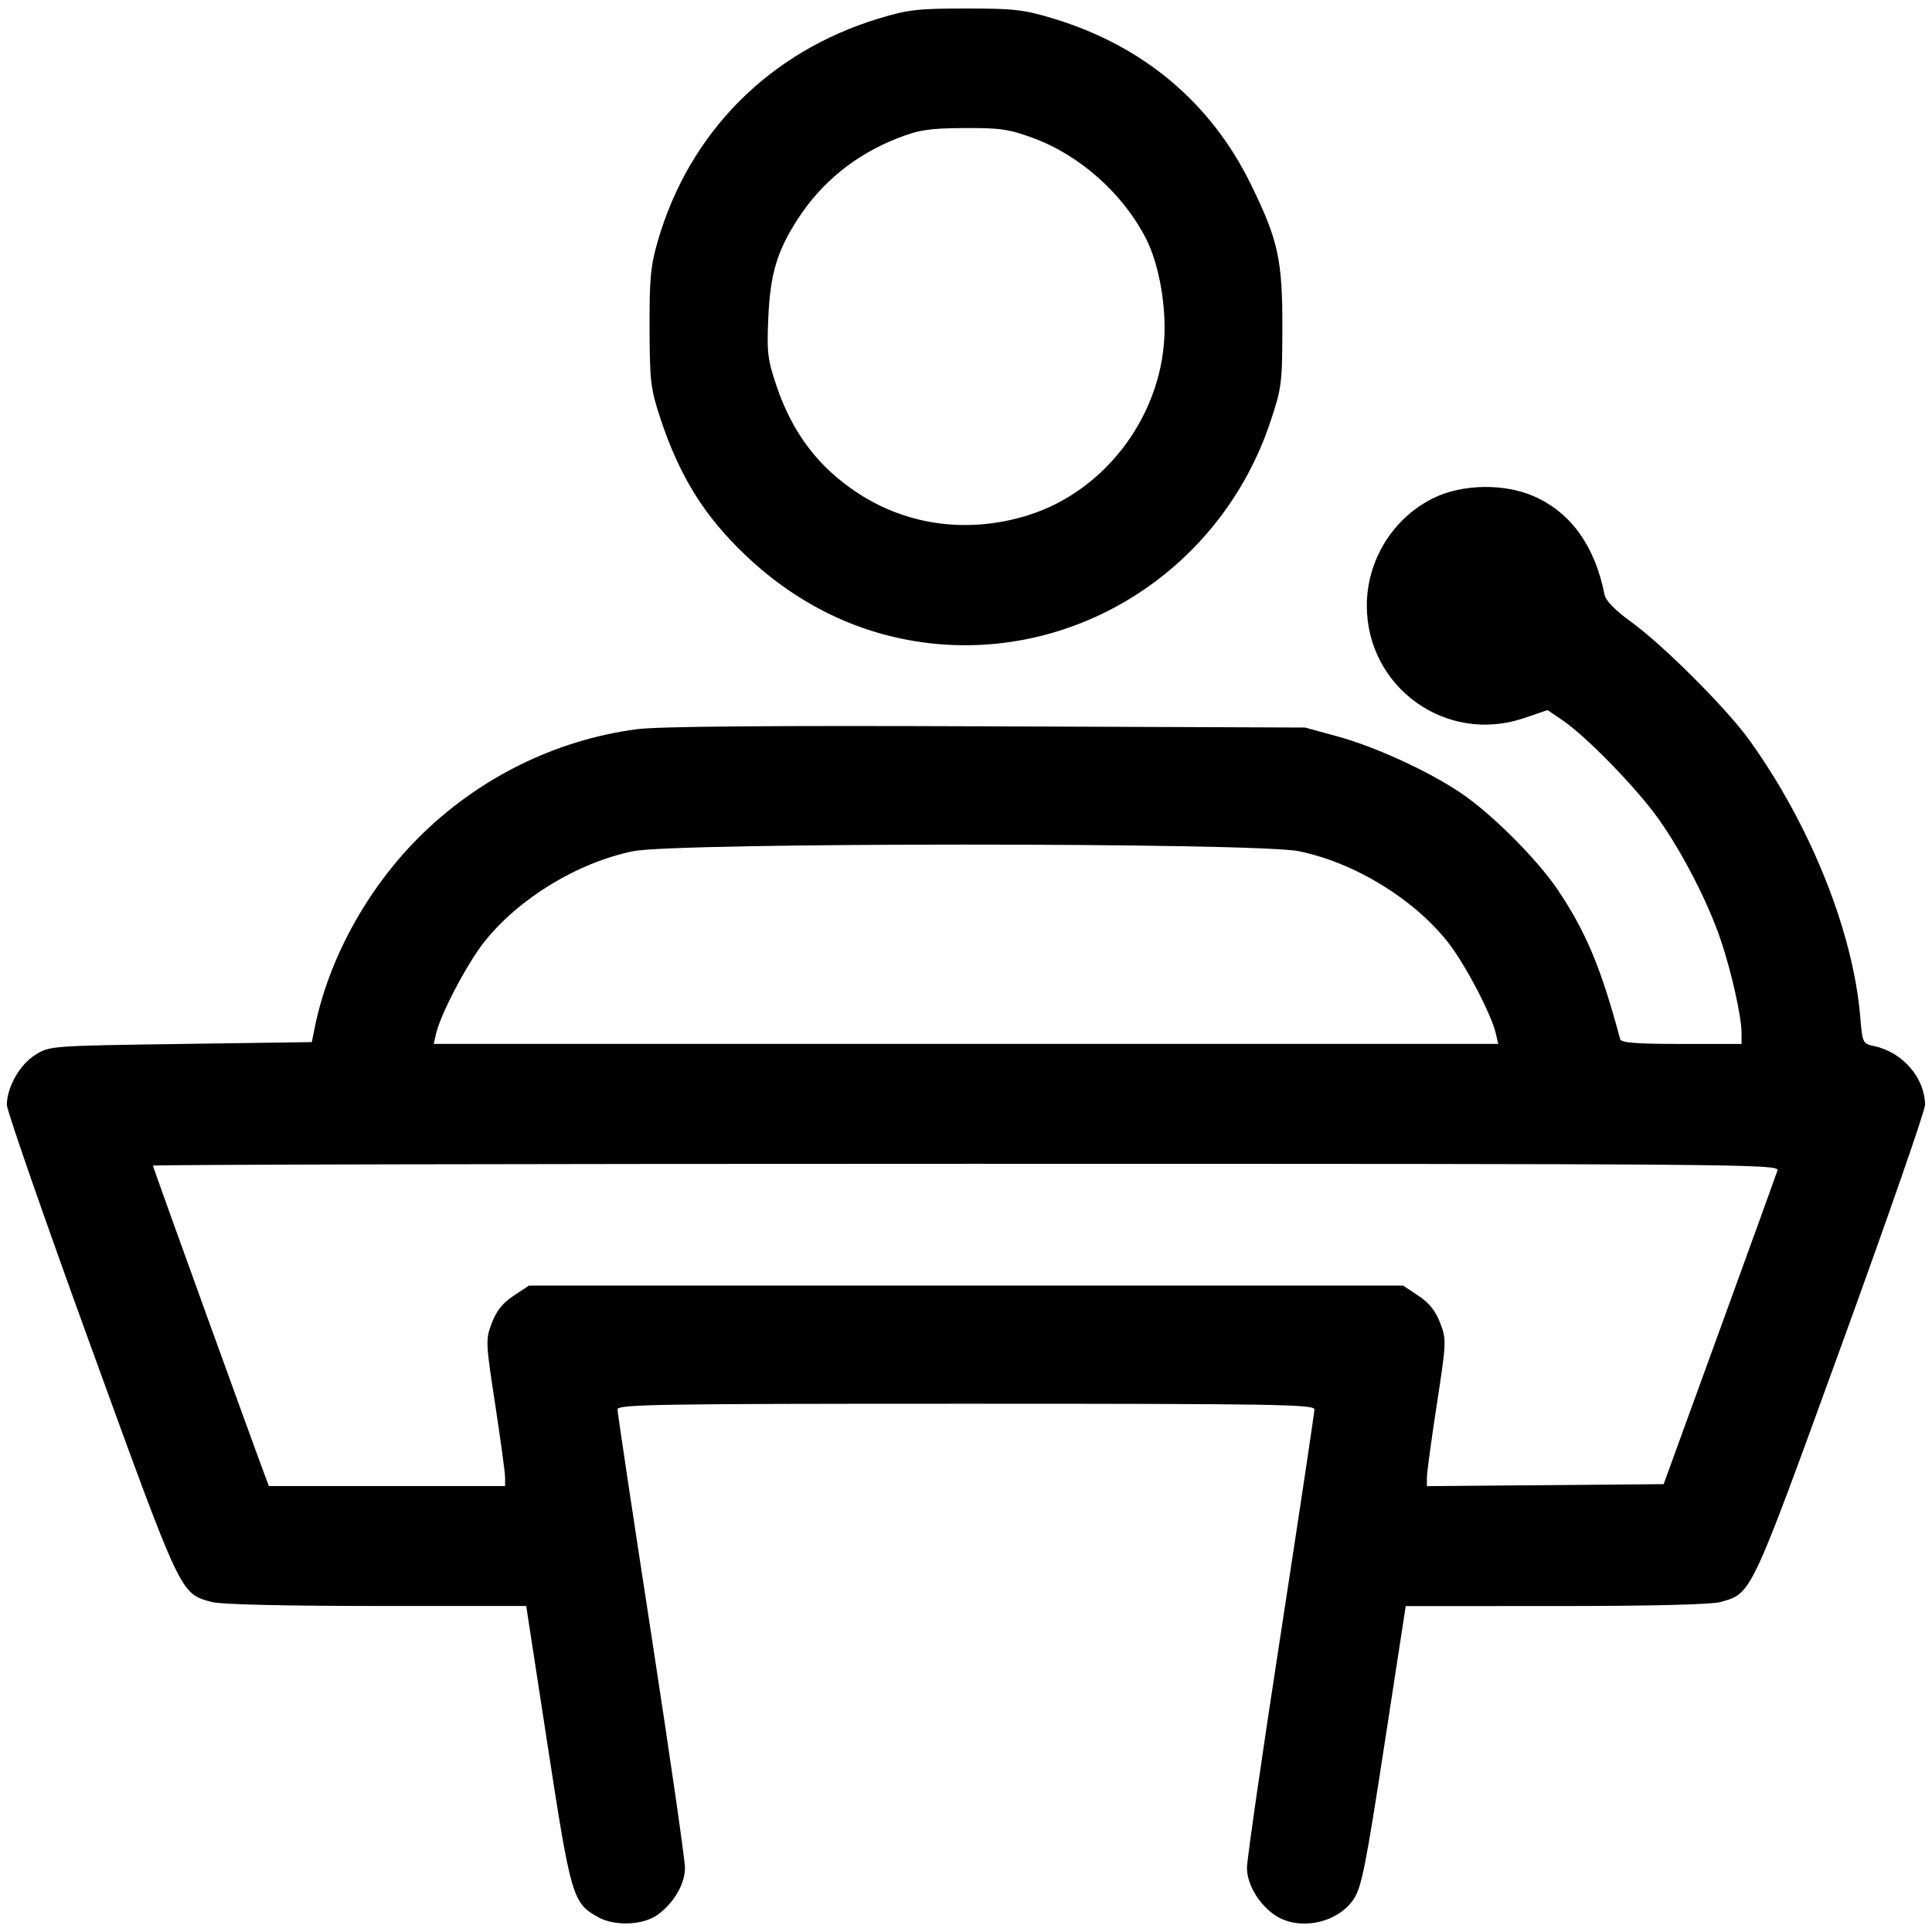 <?xml version="1.0" encoding="UTF-8" standalone="no"?>
<svg
   width="52"
   height="52"
   viewBox="0 0 52 52"
   fill="none"
   version="1.1"
   id="svg5"
   sodipodi:docname="sr-1-3.svg"
   inkscape:version="1.3 (0e150ed6c4, 2023-07-21)"
   xmlns:inkscape="http://www.inkscape.org/namespaces/inkscape"
   xmlns:sodipodi="http://sodipodi.sourceforge.net/DTD/sodipodi-0.dtd"
   xmlns="http://www.w3.org/2000/svg"
   xmlns:svg="http://www.w3.org/2000/svg">
  <sodipodi:namedview
     id="namedview5"
     pagecolor="#505050"
     bordercolor="#ffffff"
     borderopacity="1"
     inkscape:showpageshadow="0"
     inkscape:pageopacity="0"
     inkscape:pagecheckerboard="1"
     inkscape:deskcolor="#505050"
     inkscape:zoom="11.53128"
     inkscape:cx="15.046032"
     inkscape:cy="24.975545"
     inkscape:window-width="1920"
     inkscape:window-height="1052"
     inkscape:window-x="0"
     inkscape:window-y="0"
     inkscape:window-maximized="1"
     inkscape:current-layer="svg5" />
  <defs
     id="defs5">
    <clipPath
       id="clip0_11_87">
      <rect
         width="52"
         height="52"
         fill="white"
         id="rect5" />
    </clipPath>
  </defs>
  <path
     style="fill:#000000;stroke-width:0.101"
     d="M 16.101,51.6 C 15.415,51.227 15.367,51.063 14.739,46.974 L 14.163,43.225 10.122,43.225 C 7.597,43.224 5.938,43.184 5.698,43.118 4.847,42.881 4.904,43.002 2.446,36.241 1.201,32.815 0.183,29.888 0.184,29.736 c 0.004,-0.479 0.35,-1.086 0.767,-1.345 C 1.34,28.15 1.361,28.148 4.867,28.098 l 3.525,-0.05 0.082,-0.403 c 0.372,-1.83 1.4,-3.708 2.793,-5.101 1.596,-1.596 3.67,-2.626 5.871,-2.917 0.577,-0.076 3.554,-0.101 9.416,-0.078 l 8.572,0.033 0.857,0.234 c 1.027,0.28 2.458,0.935 3.34,1.53 0.821,0.553 2.049,1.78 2.599,2.596 0.763,1.132 1.176,2.12 1.685,4.03 0.025,0.094 0.442,0.126 1.65,0.126 h 1.617 v -0.296 c 0,-0.434 -0.267,-1.629 -0.555,-2.488 -0.337,-1.003 -1.024,-2.345 -1.667,-3.255 -0.581,-0.823 -1.941,-2.225 -2.584,-2.664 l -0.414,-0.283 -0.643,0.218 c -2.085,0.707 -4.223,-0.828 -4.223,-3.031 0,-1.221 0.705,-2.359 1.794,-2.894 0.778,-0.382 1.919,-0.399 2.721,-0.04 0.984,0.44 1.626,1.338 1.882,2.635 0.034,0.17 0.279,0.421 0.735,0.752 0.851,0.617 2.551,2.318 3.155,3.156 1.644,2.28 2.799,5.155 2.993,7.454 0.06,0.715 0.067,0.729 0.375,0.794 0.764,0.161 1.364,0.854 1.37,1.582 0.001,0.152 -1.017,3.079 -2.262,6.505 -2.458,6.761 -2.401,6.641 -3.252,6.877 -0.24,0.067 -1.898,0.107 -4.424,0.107 l -4.04,5.54e-4 -0.577,3.757 c -0.496,3.227 -0.611,3.809 -0.82,4.124 -0.447,0.677 -1.529,0.88 -2.168,0.407 -0.419,-0.31 -0.708,-0.819 -0.708,-1.245 0,-0.215 0.408,-3.044 0.908,-6.287 0.499,-3.243 0.908,-5.965 0.908,-6.049 0,-0.136 -1.065,-0.153 -9.379,-0.153 -8.314,0 -9.379,0.017 -9.379,0.153 0,0.084 0.408,2.806 0.908,6.049 0.499,3.243 0.908,6.072 0.908,6.287 0,0.432 -0.29,0.936 -0.724,1.257 -0.391,0.29 -1.151,0.325 -1.611,0.075 z m -2.506,-11.829 c 2.03e-4,-0.125 -0.12,-1.009 -0.266,-1.965 -0.26,-1.694 -0.262,-1.75 -0.091,-2.199 0.124,-0.326 0.297,-0.541 0.587,-0.733 l 0.411,-0.272 h 11.764 11.764 l 0.411,0.272 c 0.29,0.192 0.463,0.407 0.587,0.733 0.172,0.449 0.169,0.505 -0.091,2.199 -0.147,0.956 -0.267,1.841 -0.266,1.966 l 4.07e-4,0.228 3.186,-0.027 3.186,-0.027 1.504,-4.135 c 0.827,-2.274 1.53,-4.214 1.561,-4.311 0.054,-0.168 -1.032,-0.176 -21.835,-0.176 -12.04,0 -21.892,0.022 -21.892,0.049 0,0.039 2.686,7.468 3.036,8.397 l 0.085,0.227 h 3.179 3.179 z M 40.261,27.82 c -0.119,-0.523 -0.838,-1.891 -1.298,-2.47 -0.93,-1.171 -2.517,-2.137 -4.009,-2.44 -1.164,-0.237 -16.745,-0.237 -17.91,0 -1.492,0.303 -3.079,1.269 -4.009,2.44 -0.46,0.579 -1.178,1.947 -1.298,2.47 l -0.063,0.277 H 26 40.325 Z M 24.959,17.304 c -1.822,-0.221 -3.493,-1.027 -4.896,-2.362 -1.111,-1.057 -1.774,-2.124 -2.291,-3.687 -0.26,-0.787 -0.284,-0.986 -0.289,-2.42 -0.005,-1.334 0.028,-1.678 0.222,-2.349 0.846,-2.92 3.002,-5.092 5.944,-5.987 C 24.438,0.259 24.702,0.229 26,0.229 c 1.304,0 1.56,0.03 2.366,0.275 2.405,0.731 4.224,2.259 5.297,4.449 0.741,1.512 0.856,2.035 0.852,3.883 -0.003,1.484 -0.02,1.612 -0.324,2.521 -1.322,3.952 -5.182,6.439 -9.233,5.948 z m 2.7,-3.433 c 2.136,-0.66 3.686,-2.779 3.686,-5.04 0,-0.871 -0.196,-1.813 -0.502,-2.413 C 30.23,5.217 29.066,4.179 27.815,3.718 27.152,3.474 26.922,3.441 25.95,3.447 c -0.948,0.006 -1.208,0.046 -1.791,0.273 -1.134,0.442 -2.055,1.19 -2.697,2.191 -0.549,0.856 -0.729,1.46 -0.782,2.622 -0.043,0.949 -0.02,1.141 0.216,1.842 0.431,1.282 1.137,2.21 2.211,2.908 1.338,0.869 2.964,1.079 4.553,0.589 z"
     id="path1" />
</svg>
